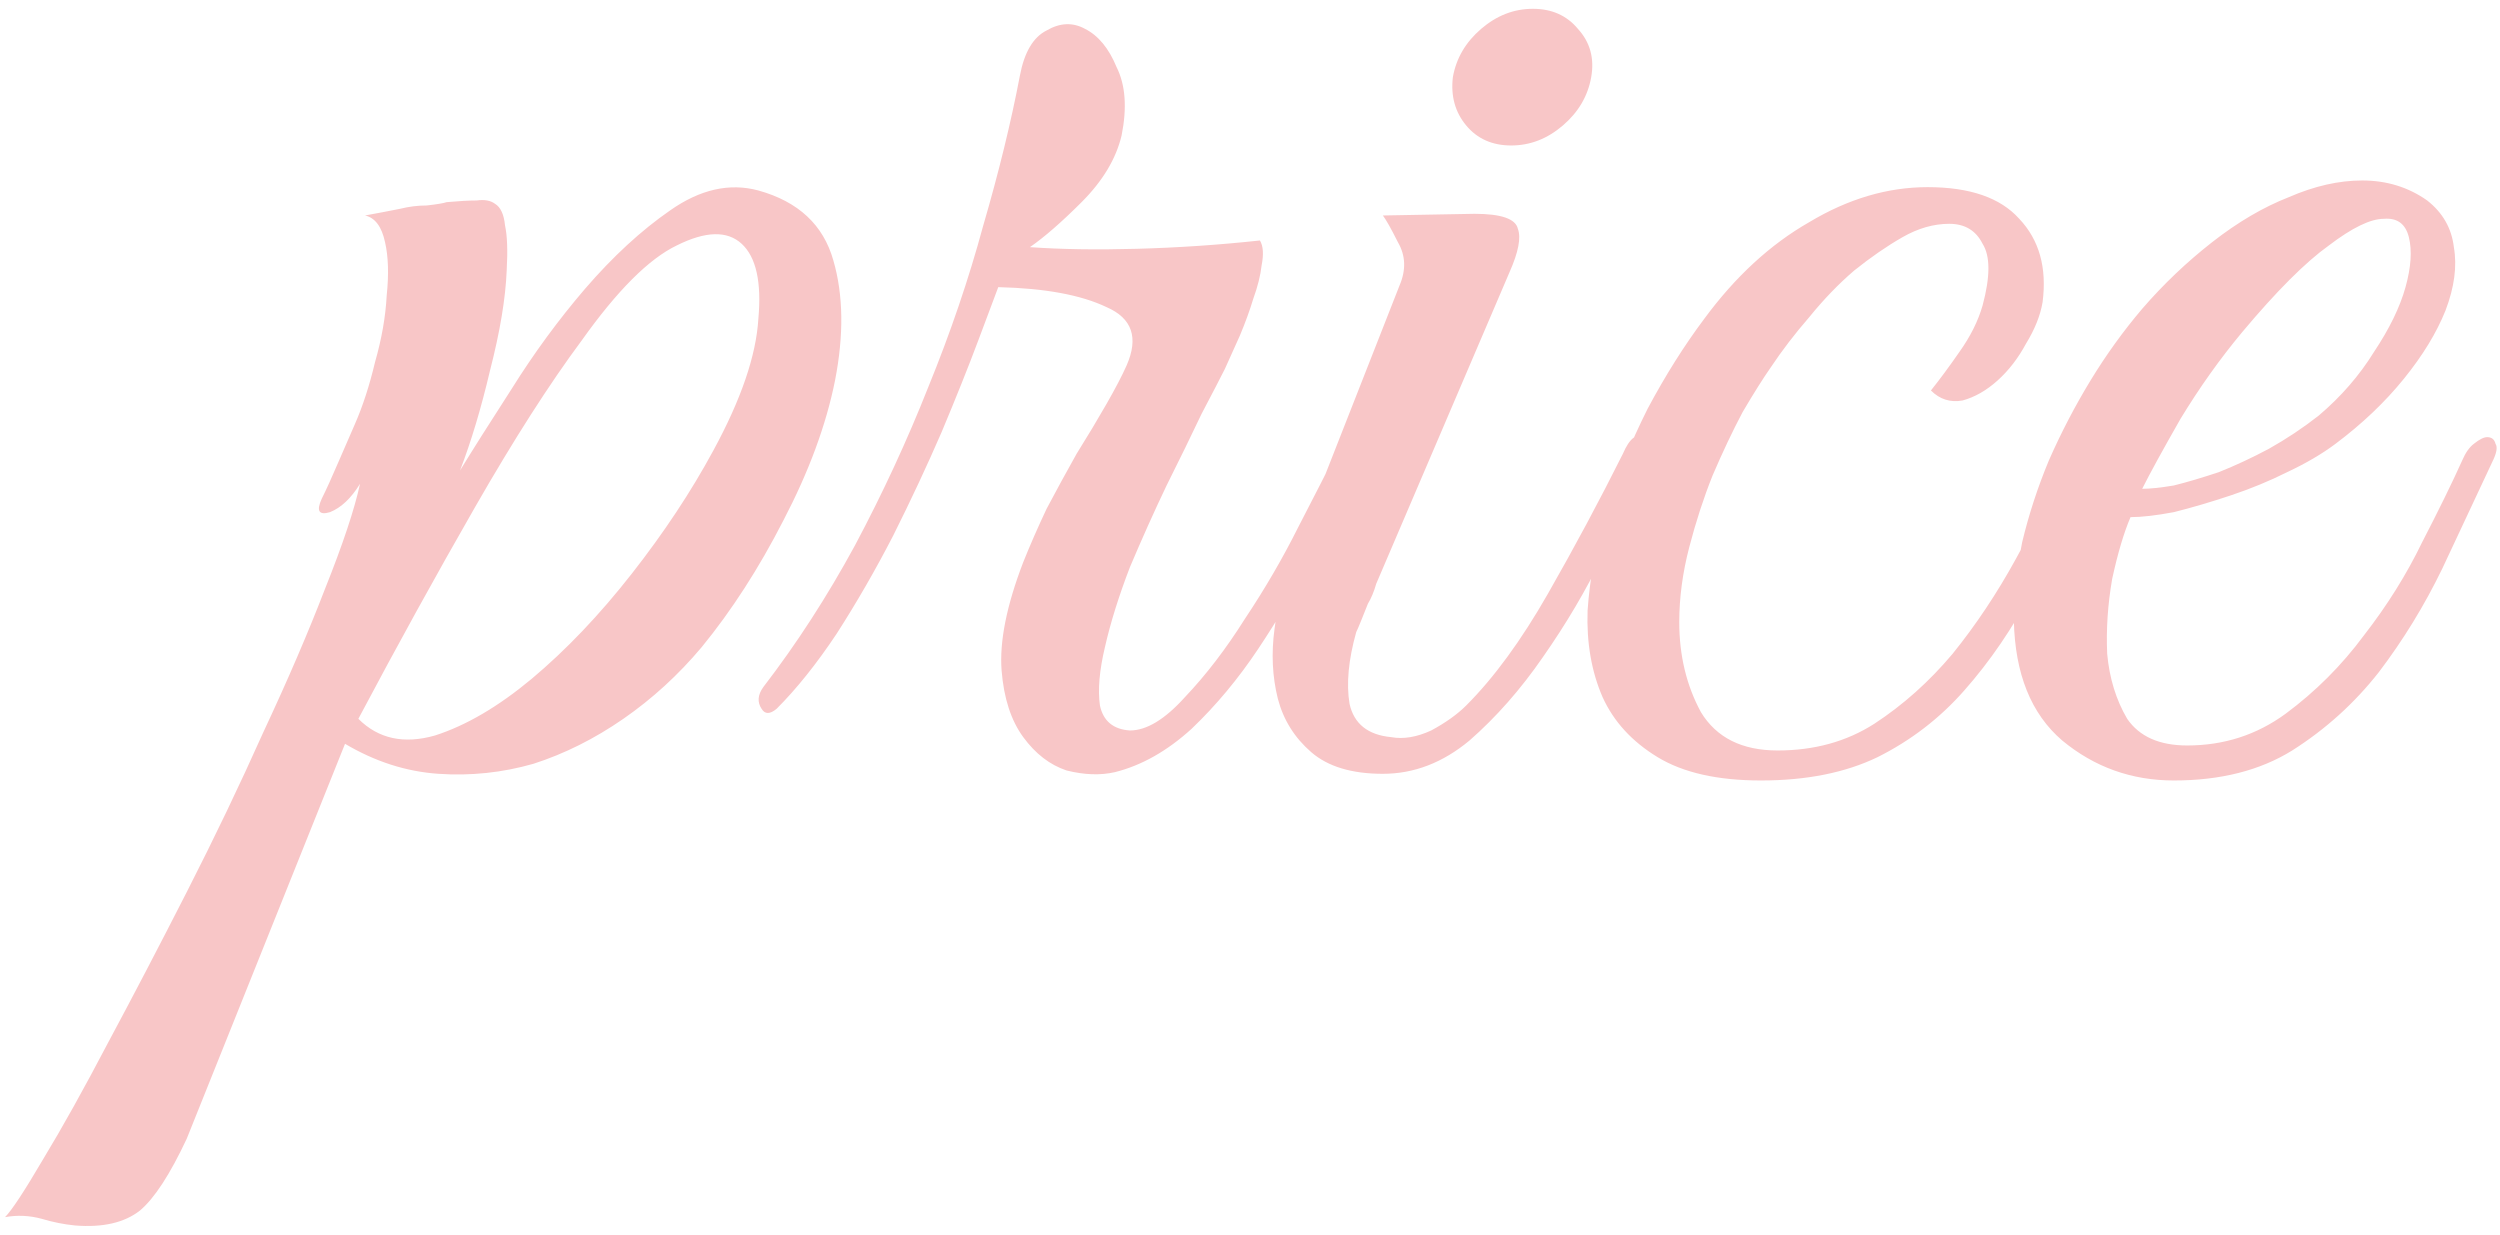 <?xml version="1.0" encoding="UTF-8"?> <svg xmlns="http://www.w3.org/2000/svg" width="168" height="83" viewBox="0 0 168 83" fill="none"> <path d="M50.962 12.8C53.65 13.547 55.33 15.115 56.002 17.504C56.674 19.819 56.712 22.507 56.114 25.568C55.517 28.555 54.359 31.691 52.642 34.976C50.999 38.187 49.17 41.024 47.154 43.488C45.586 45.355 43.831 46.96 41.89 48.304C39.949 49.648 37.933 50.656 35.842 51.328C33.752 51.925 31.623 52.149 29.458 52C27.293 51.851 25.202 51.179 23.186 49.984L12.546 76.528C11.426 78.917 10.381 80.523 9.41 81.344C8.365 82.165 6.909 82.501 5.042 82.352C4.295 82.277 3.549 82.128 2.802 81.904C1.981 81.68 1.159 81.643 0.338 81.792C0.786 81.344 1.645 80.037 2.914 77.872C4.183 75.781 5.639 73.168 7.282 70.032C8.925 66.971 10.68 63.611 12.546 59.952C14.413 56.293 16.13 52.709 17.698 49.2C19.341 45.691 20.722 42.48 21.842 39.568C23.037 36.581 23.821 34.229 24.194 32.512C23.597 33.483 22.925 34.117 22.178 34.416C21.431 34.64 21.245 34.341 21.618 33.52C21.917 32.923 22.29 32.101 22.738 31.056C23.186 30.011 23.559 29.152 23.858 28.48C24.381 27.285 24.829 25.904 25.202 24.336C25.65 22.768 25.912 21.275 25.986 19.856C26.136 18.437 26.098 17.243 25.874 16.272C25.65 15.227 25.202 14.629 24.53 14.48C25.352 14.331 26.136 14.181 26.882 14.032C27.48 13.883 28.077 13.808 28.674 13.808C29.346 13.733 29.794 13.659 30.018 13.584C30.84 13.509 31.512 13.472 32.034 13.472C32.557 13.397 32.968 13.472 33.266 13.696C33.639 13.92 33.864 14.405 33.938 15.152C34.087 15.824 34.125 16.832 34.05 18.176C33.975 20.043 33.602 22.283 32.93 24.896C32.333 27.435 31.661 29.675 30.914 31.616C31.735 30.272 32.893 28.443 34.386 26.128C35.88 23.739 37.522 21.499 39.314 19.408C41.181 17.243 43.085 15.488 45.026 14.144C47.042 12.725 49.021 12.277 50.962 12.8ZM47.938 30.272C49.805 26.837 50.813 23.888 50.962 21.424C51.186 18.96 50.813 17.28 49.842 16.384C48.871 15.488 47.416 15.525 45.474 16.496C43.608 17.392 41.48 19.52 39.09 22.88C36.925 25.792 34.535 29.525 31.922 34.08C29.309 38.635 26.695 43.376 24.082 48.304C25.426 49.648 27.143 50.021 29.234 49.424C31.325 48.752 33.49 47.483 35.73 45.616C38.045 43.675 40.285 41.323 42.45 38.56C44.615 35.797 46.445 33.035 47.938 30.272ZM91.163 31.504C90.342 33.221 89.371 35.163 88.251 37.328C87.131 39.493 85.899 41.584 84.555 43.6C83.211 45.616 81.718 47.408 80.075 48.976C78.433 50.469 76.715 51.44 74.923 51.888C73.953 52.112 72.87 52.075 71.675 51.776C70.555 51.403 69.585 50.656 68.763 49.536C67.942 48.416 67.457 46.923 67.307 45.056C67.158 43.115 67.643 40.688 68.763 37.776C69.211 36.656 69.734 35.461 70.331 34.192C71.003 32.923 71.675 31.691 72.347 30.496C73.094 29.301 73.766 28.181 74.363 27.136C74.96 26.091 75.409 25.232 75.707 24.56C76.528 22.693 76.081 21.387 74.363 20.64C72.646 19.819 70.219 19.371 67.083 19.296L65.739 22.88C65.067 24.672 64.246 26.725 63.275 29.04C62.304 31.28 61.222 33.595 60.027 35.984C58.833 38.299 57.563 40.501 56.219 42.592C54.875 44.608 53.531 46.288 52.187 47.632C51.739 48.005 51.403 48.005 51.179 47.632C50.88 47.184 50.918 46.699 51.291 46.176C53.531 43.264 55.584 40.091 57.451 36.656C59.318 33.147 60.961 29.6 62.379 26.016C63.873 22.357 65.105 18.736 66.075 15.152C67.121 11.568 67.942 8.208 68.539 5.072C68.838 3.504 69.435 2.496 70.331 2.048C71.227 1.525 72.086 1.488 72.907 1.936C73.803 2.384 74.513 3.243 75.035 4.512C75.632 5.707 75.745 7.237 75.371 9.104C74.998 10.672 74.102 12.165 72.683 13.584C71.339 14.928 70.182 15.936 69.211 16.608C71.302 16.757 73.691 16.795 76.379 16.72C79.142 16.645 81.904 16.459 84.667 16.16C84.891 16.533 84.928 17.093 84.779 17.84C84.704 18.512 84.518 19.259 84.219 20.08C83.995 20.827 83.697 21.648 83.323 22.544C82.95 23.365 82.614 24.112 82.315 24.784C82.016 25.381 81.494 26.389 80.747 27.808C80.075 29.227 79.291 30.832 78.395 32.624C77.574 34.341 76.752 36.171 75.931 38.112C75.184 40.053 74.624 41.845 74.251 43.488C73.878 45.056 73.766 46.363 73.915 47.408C74.139 48.453 74.811 49.013 75.931 49.088C77.051 49.088 78.283 48.341 79.627 46.848C81.046 45.355 82.39 43.6 83.659 41.584C85.003 39.568 86.198 37.515 87.243 35.424C88.363 33.259 89.222 31.579 89.819 30.384C90.342 29.413 90.827 29.077 91.275 29.376C91.798 29.675 91.76 30.384 91.163 31.504ZM106.929 5.184C106.705 6.453 106.07 7.536 105.025 8.432C103.98 9.328 102.822 9.776 101.553 9.776C100.284 9.776 99.275 9.328 98.529 8.432C97.782 7.536 97.484 6.453 97.633 5.184C97.857 3.915 98.492 2.832 99.537 1.936C100.582 1.04 101.74 0.592 103.009 0.592C104.278 0.592 105.286 1.04 106.033 1.936C106.854 2.832 107.153 3.915 106.929 5.184ZM91.137 42.48C90.614 44.347 90.465 45.952 90.689 47.296C90.987 48.64 91.921 49.387 93.489 49.536C94.31 49.685 95.206 49.536 96.177 49.088C97.147 48.565 97.931 48.005 98.529 47.408C100.396 45.541 102.225 43.04 104.017 39.904C105.809 36.768 107.489 33.632 109.057 30.496C109.505 29.451 109.99 29.077 110.513 29.376C111.036 29.675 111.036 30.384 110.513 31.504C109.766 33.072 108.833 35.013 107.713 37.328C106.593 39.643 105.249 41.92 103.681 44.16C102.188 46.325 100.545 48.192 98.753 49.76C96.961 51.253 95.019 52 92.929 52C90.838 52 89.233 51.515 88.113 50.544C86.993 49.573 86.246 48.379 85.873 46.96C85.499 45.467 85.425 43.899 85.649 42.256C85.873 40.539 86.284 38.933 86.881 37.44L94.049 19.184C94.497 18.139 94.46 17.168 93.937 16.272C93.489 15.376 93.153 14.779 92.929 14.48L99.089 14.368C100.881 14.368 101.852 14.704 102.001 15.376C102.225 15.973 102.038 16.944 101.441 18.288L92.481 39.232C92.332 39.755 92.145 40.203 91.921 40.576C91.772 40.949 91.622 41.323 91.473 41.696C91.323 42.069 91.212 42.331 91.137 42.48ZM140.622 31.504C139.278 34.416 137.934 37.141 136.59 39.68C135.246 42.219 133.715 44.459 131.998 46.4C130.355 48.267 128.414 49.76 126.174 50.88C124.008 51.925 121.395 52.448 118.334 52.448C115.422 52.448 113.107 51.925 111.39 50.88C109.672 49.835 108.44 48.491 107.694 46.848C106.947 45.131 106.611 43.189 106.686 41.024C106.835 38.859 107.246 36.619 107.918 34.304C108.664 31.989 109.598 29.712 110.718 27.472C111.912 25.232 113.182 23.216 114.526 21.424C116.616 18.587 118.968 16.421 121.582 14.928C124.195 13.36 126.846 12.576 129.534 12.576C132.371 12.576 134.424 13.285 135.694 14.704C137.038 16.123 137.56 17.989 137.262 20.304C137.112 21.2 136.739 22.133 136.142 23.104C135.619 24.075 134.984 24.896 134.238 25.568C133.491 26.24 132.707 26.688 131.886 26.912C131.064 27.061 130.355 26.837 129.758 26.24C130.355 25.493 130.99 24.635 131.662 23.664C132.408 22.619 132.931 21.573 133.23 20.528C133.752 18.587 133.752 17.205 133.23 16.384C132.782 15.488 132.035 15.04 130.99 15.04C129.944 15.04 128.899 15.339 127.854 15.936C126.808 16.533 125.726 17.28 124.606 18.176C123.56 19.072 122.552 20.117 121.582 21.312C120.611 22.432 119.752 23.552 119.006 24.672C118.483 25.419 117.848 26.427 117.102 27.696C116.43 28.965 115.758 30.384 115.086 31.952C114.488 33.445 113.966 35.051 113.518 36.768C113.07 38.485 112.846 40.165 112.846 41.808C112.846 44.048 113.331 46.064 114.302 47.856C115.347 49.573 117.064 50.432 119.454 50.432C121.918 50.432 124.083 49.835 125.95 48.64C127.891 47.371 129.646 45.803 131.214 43.936C132.782 41.995 134.2 39.867 135.47 37.552C136.739 35.237 137.934 32.96 139.054 30.72C139.576 29.675 140.099 29.264 140.622 29.488C141.144 29.712 141.144 30.384 140.622 31.504ZM167.475 31.056C166.43 33.296 165.31 35.685 164.115 38.224C162.921 40.688 161.502 43.003 159.859 45.168C158.217 47.259 156.275 49.013 154.035 50.432C151.87 51.776 149.219 52.448 146.083 52.448C143.246 52.448 140.745 51.552 138.579 49.76C136.489 47.968 135.406 45.28 135.331 41.696C135.331 40.053 135.518 38.299 135.891 36.432C136.339 34.565 136.937 32.736 137.683 30.944C138.505 29.077 139.438 27.285 140.483 25.568C141.529 23.851 142.686 22.245 143.955 20.752C145.374 19.109 146.942 17.616 148.659 16.272C150.377 14.928 152.094 13.92 153.811 13.248C155.529 12.501 157.171 12.128 158.739 12.128C160.382 12.128 161.838 12.576 163.107 13.472C164.153 14.293 164.75 15.339 164.899 16.608C165.123 17.877 164.937 19.296 164.339 20.864C163.742 22.357 162.809 23.888 161.539 25.456C160.27 27.024 158.739 28.48 156.947 29.824C156.051 30.496 154.969 31.131 153.699 31.728C152.505 32.325 151.235 32.848 149.891 33.296C148.547 33.744 147.278 34.117 146.083 34.416C144.889 34.64 143.918 34.752 143.171 34.752C142.723 35.797 142.313 37.179 141.939 38.896C141.641 40.613 141.529 42.293 141.603 43.936C141.753 45.579 142.201 47.035 142.947 48.304C143.769 49.499 145.113 50.096 146.979 50.096C149.443 50.096 151.646 49.387 153.587 47.968C155.603 46.475 157.358 44.72 158.851 42.704C160.419 40.688 161.726 38.597 162.771 36.432C163.891 34.267 164.787 32.437 165.459 30.944C165.683 30.421 165.945 30.048 166.243 29.824C166.617 29.525 166.915 29.376 167.139 29.376C167.438 29.376 167.625 29.525 167.699 29.824C167.849 30.048 167.774 30.459 167.475 31.056ZM155.827 27.92C157.321 26.651 158.553 25.232 159.523 23.664C160.569 22.096 161.278 20.64 161.651 19.296C162.025 17.952 162.099 16.832 161.875 15.936C161.651 15.04 161.091 14.629 160.195 14.704C159.299 14.704 158.067 15.301 156.499 16.496C154.931 17.616 152.99 19.557 150.675 22.32C149.182 24.112 147.801 26.053 146.531 28.144C145.337 30.235 144.478 31.803 143.955 32.848C144.478 32.848 145.187 32.773 146.083 32.624C146.979 32.4 147.987 32.101 149.107 31.728C150.227 31.28 151.347 30.757 152.467 30.16C153.662 29.488 154.782 28.741 155.827 27.92Z" fill="#F8C6C7"></path> </svg> 